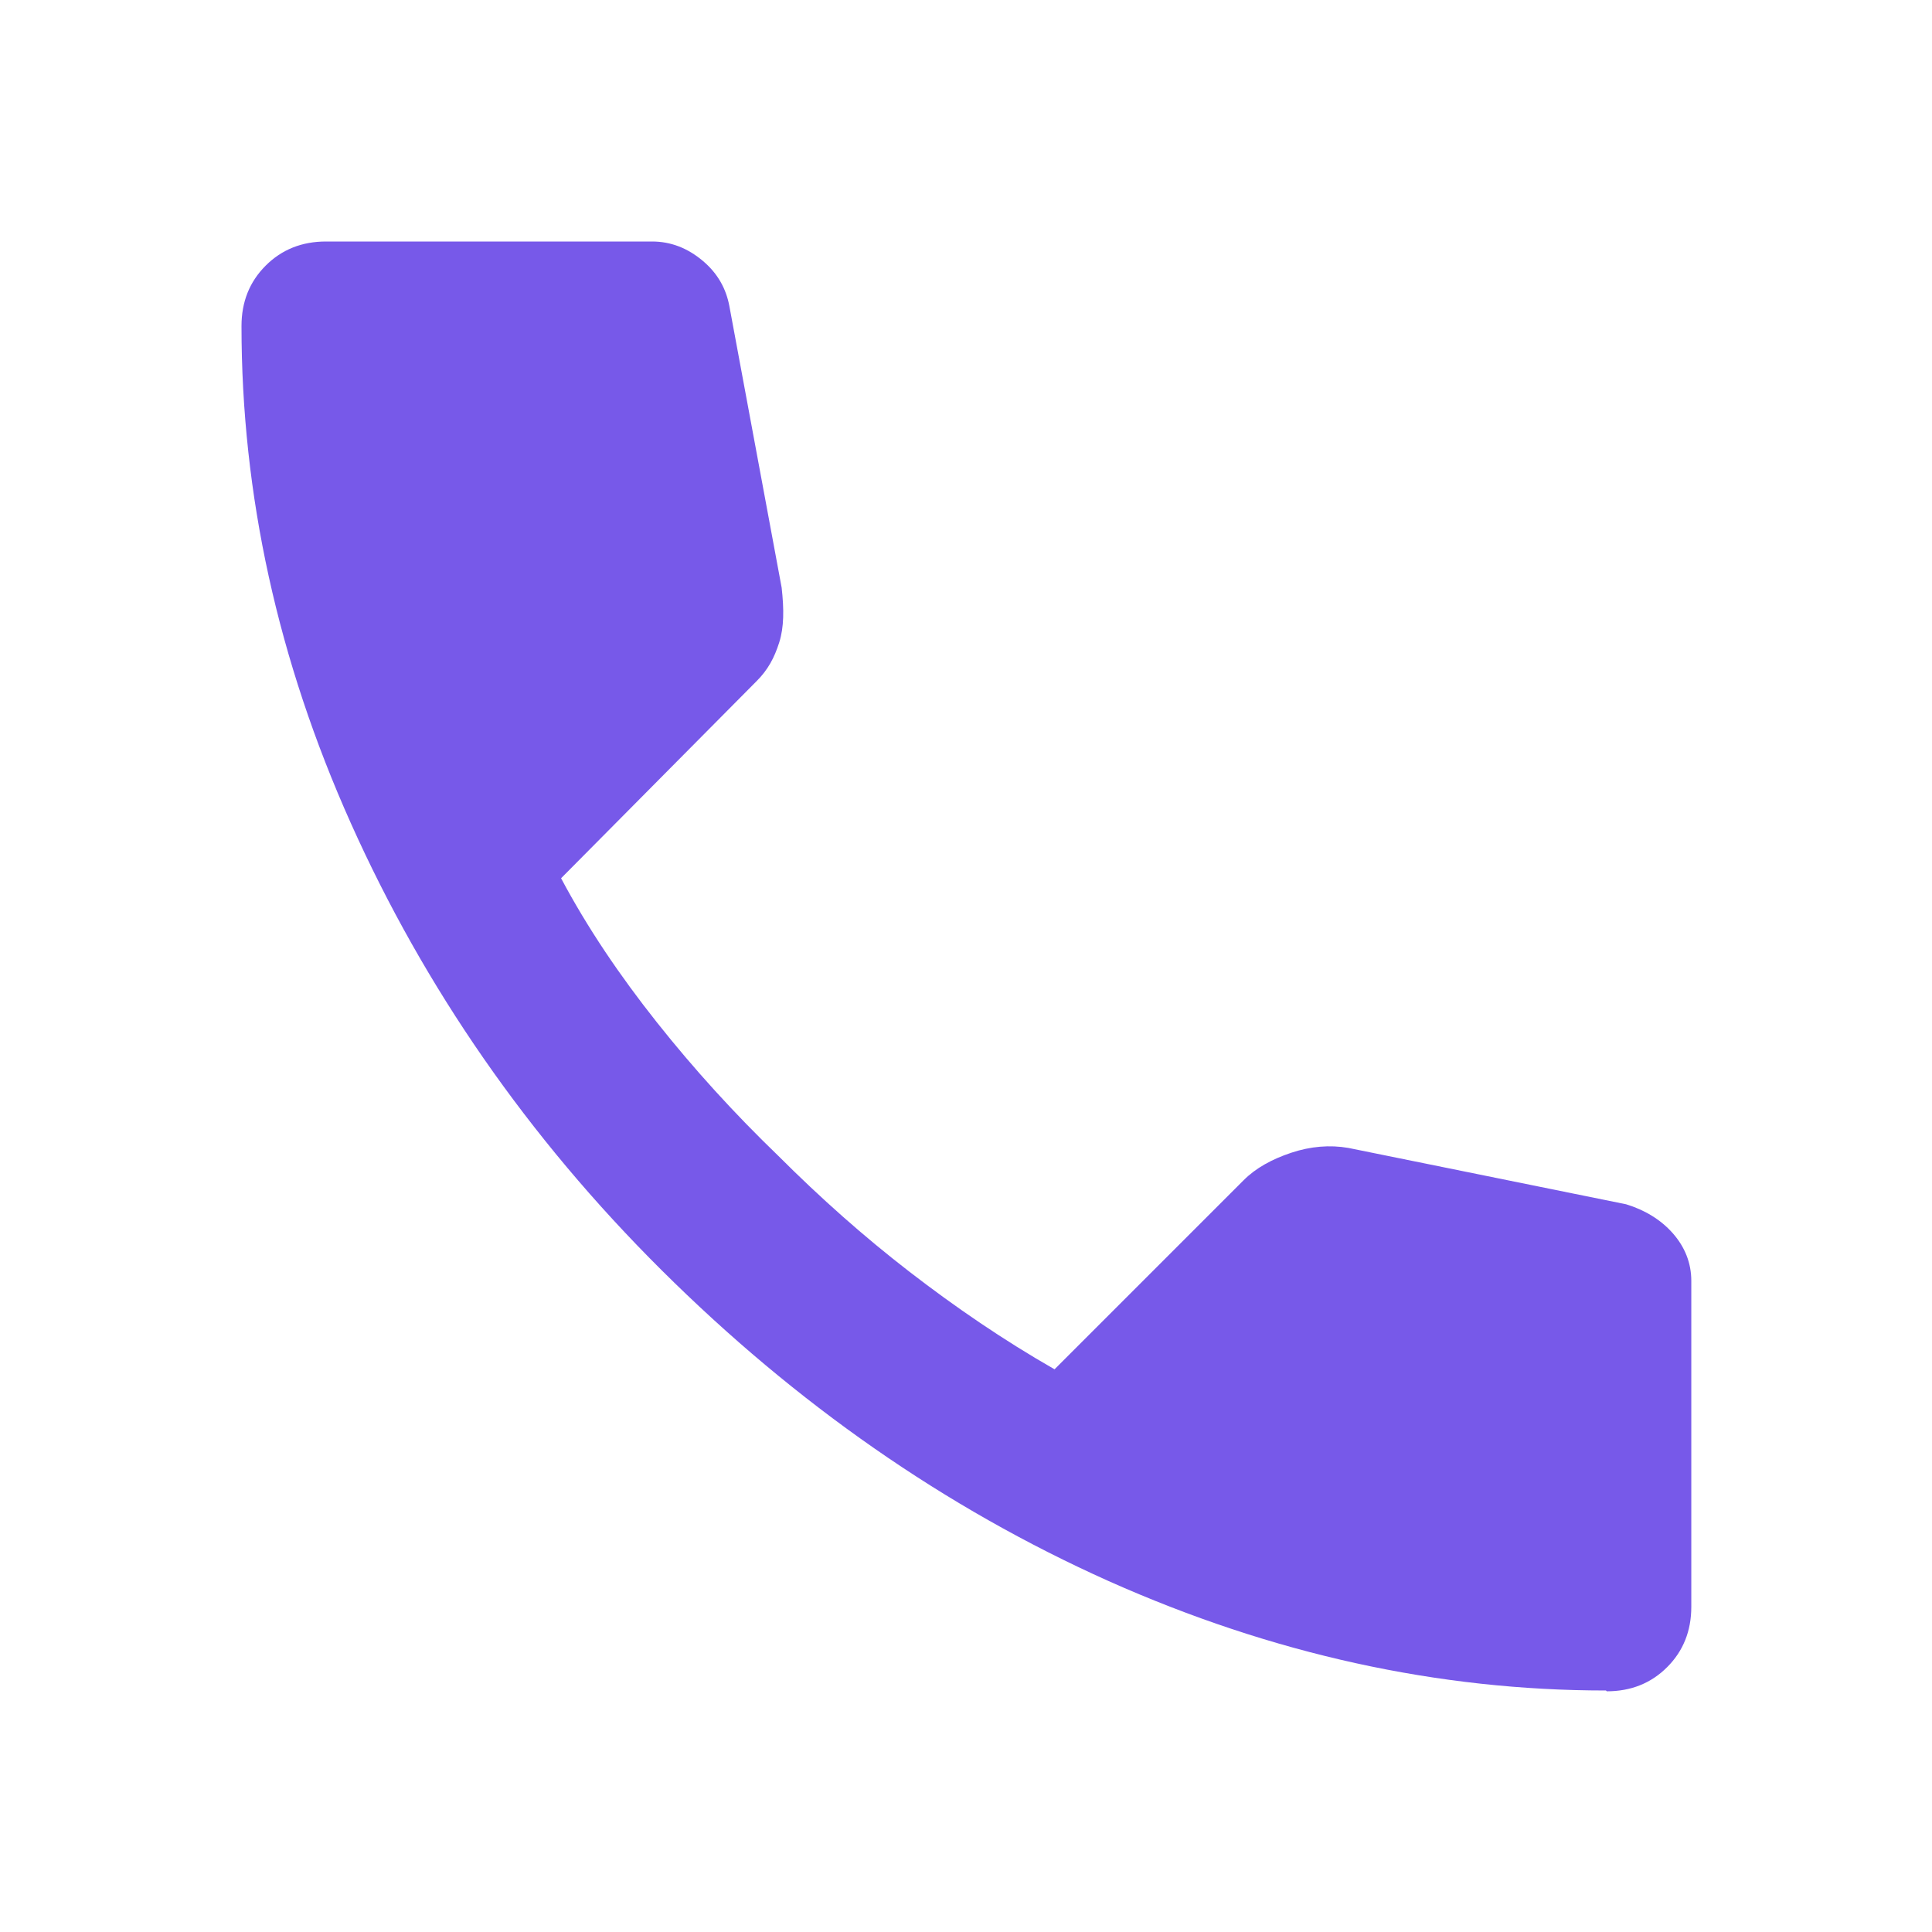 <?xml version="1.0" encoding="UTF-8"?>
<svg id="Layer_1" data-name="Layer 1" xmlns="http://www.w3.org/2000/svg" viewBox="0 0 24 24">
  <defs>
    <style>
      .cls-1 {
        fill: #7759e9;
      }
    </style>
  </defs>
  <path class="cls-1" d="M19.95,21c-2.08,0-4.14-.45-6.18-1.36-2.03-.91-3.88-2.2-5.55-3.86s-2.95-3.52-3.86-5.55c-.91-2.03-1.36-4.09-1.36-6.18,0-.3.1-.55.3-.75s.45-.3.75-.3h4.05c.23,0,.44.08.63.24s.29.35.33.56l.65,3.5c.03.27.03.49-.03.68s-.14.34-.28.48l-2.43,2.45c.33.62.73,1.21,1.19,1.79s.96,1.13,1.51,1.66c.52.52,1.06,1,1.63,1.44s1.17.85,1.8,1.21l2.35-2.35c.15-.15.35-.26.59-.34s.48-.1.71-.06l3.45.7c.23.07.43.19.58.36s.23.37.23.59v4.05c0,.3-.1.55-.3.75s-.45.3-.75.3Z"/>
</svg>